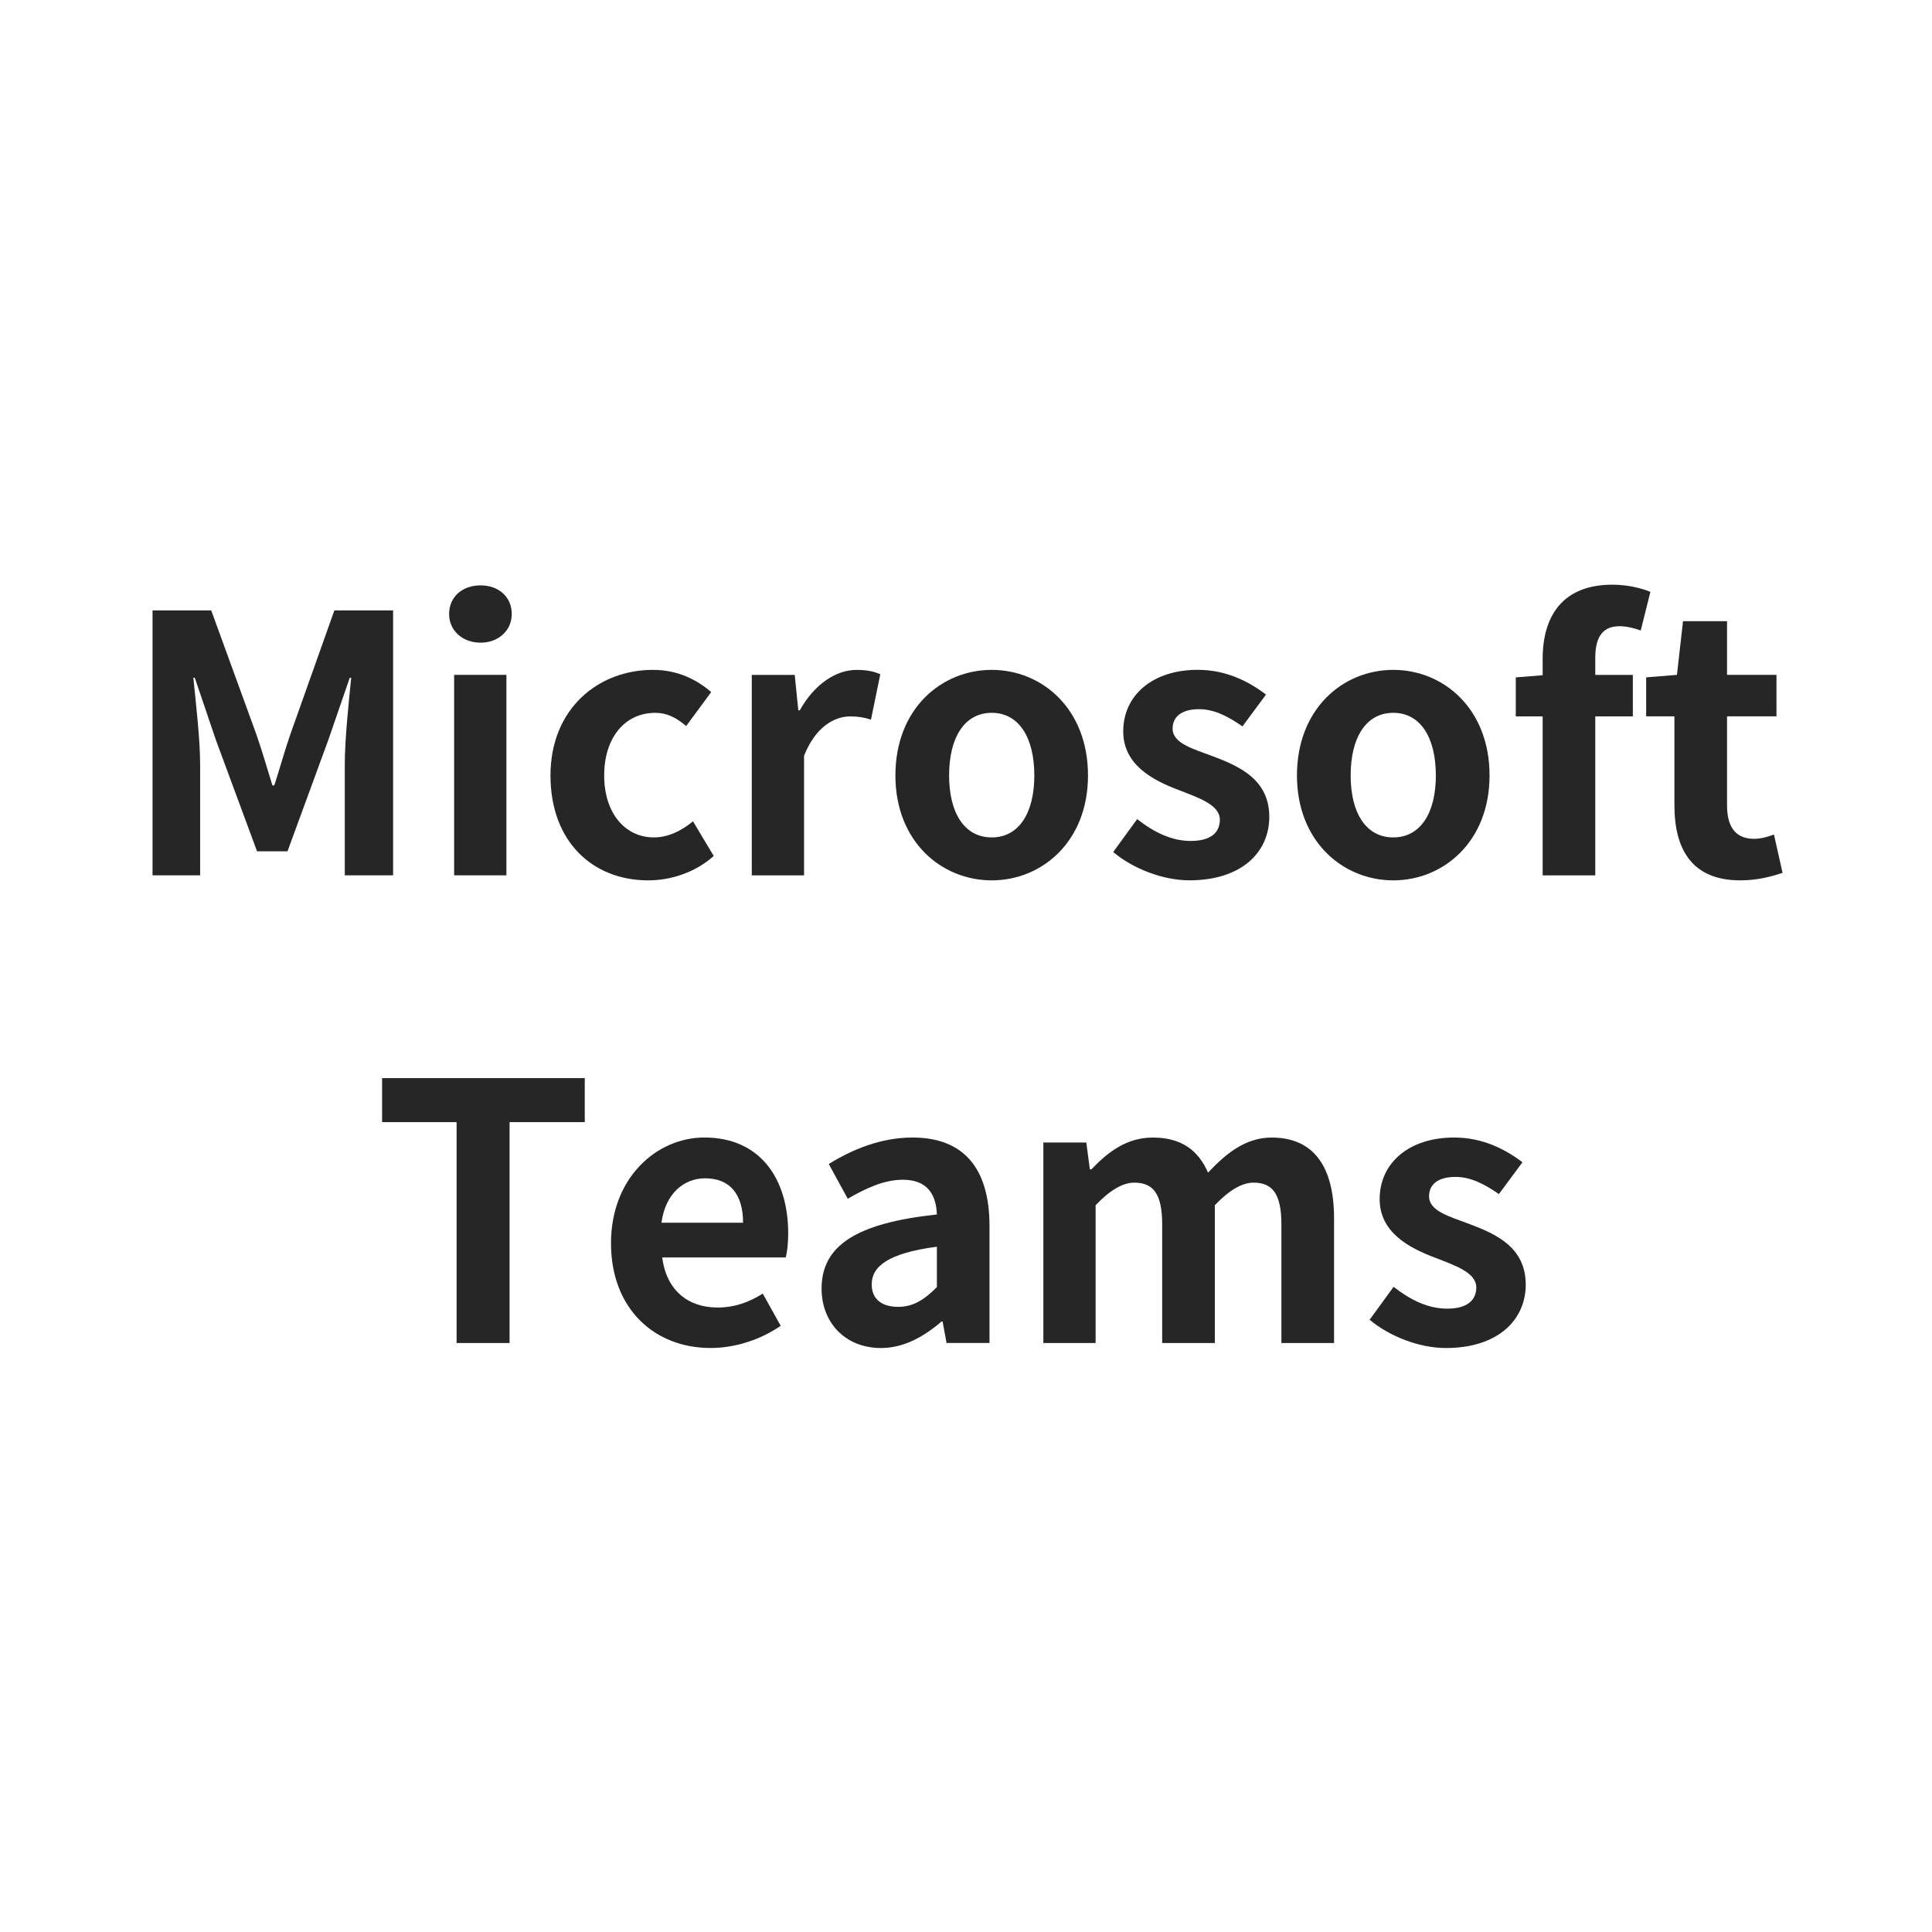 <svg width="304" height="304" viewBox="0 0 304 304" fill="none" xmlns="http://www.w3.org/2000/svg">
<path d="M24 96.047H33.237L40.333 115.539C41.237 118.126 42.025 120.889 42.867 123.589H43.154C44.05 120.889 44.783 118.126 45.688 115.539L52.612 96.047H61.854V137.73H54.25V120.322C54.25 116.38 54.867 110.576 55.263 106.634H55.038L51.658 116.439L45.237 133.955H40.446L33.971 116.439L30.646 106.634H30.421C30.817 110.576 31.492 116.38 31.492 120.322V137.73H24V96.047Z" fill="#262626"/>
<path d="M71.458 106.191H79.683V137.732H71.458V106.191ZM70.667 96.616C70.667 93.912 72.75 92.107 75.625 92.107C78.442 92.107 80.525 93.912 80.525 96.616C80.525 99.207 78.442 101.124 75.625 101.124C72.75 101.124 70.667 99.207 70.667 96.616Z" fill="#262626"/>
<path d="M86.618 122.021C86.618 111.488 94.168 105.404 102.727 105.404C106.618 105.404 109.602 106.921 111.91 108.896L107.968 114.246C106.389 112.896 104.927 112.163 103.122 112.163C98.339 112.163 95.068 116.046 95.068 122.021C95.068 127.933 98.339 131.767 102.897 131.767C105.152 131.767 107.293 130.696 109.039 129.229L112.306 134.692C109.318 137.342 105.489 138.525 101.993 138.525C93.268 138.525 86.618 132.442 86.618 122.021Z" fill="#262626"/>
<path d="M118.292 106.196H125.05L125.613 111.771H125.842C128.146 107.658 131.53 105.408 134.796 105.408C136.542 105.408 137.555 105.687 138.517 106.083L137.05 113.233C135.98 112.896 135.075 112.725 133.784 112.725C131.305 112.725 128.317 114.362 126.517 118.925V137.737H118.292V106.196Z" fill="#262626"/>
<path d="M162.75 122.021C162.75 116.046 160.325 112.163 156.046 112.163C151.762 112.163 149.342 116.046 149.342 122.021C149.342 127.933 151.762 131.767 156.046 131.767C160.325 131.767 162.75 127.933 162.75 122.021ZM140.892 122.021C140.892 111.488 148.158 105.404 156.046 105.404C163.929 105.404 171.196 111.488 171.196 122.021C171.196 132.442 163.929 138.525 156.046 138.525C148.158 138.525 140.892 132.442 140.892 122.021Z" fill="#262626"/>
<path d="M175.16 134.069L178.931 128.89C181.752 131.082 184.452 132.323 187.385 132.323C190.535 132.323 191.944 130.973 191.944 128.998C191.944 126.636 188.677 125.565 185.356 124.265C181.356 122.748 176.739 120.323 176.739 115.086C176.739 109.398 181.356 105.398 188.452 105.398C193.073 105.398 196.569 107.311 199.21 109.286L195.498 114.298C193.244 112.719 191.048 111.59 188.677 111.59C185.86 111.59 184.51 112.832 184.51 114.636C184.51 116.948 187.606 117.79 190.931 119.032C195.102 120.611 199.723 122.694 199.723 128.548C199.723 134.069 195.385 138.519 187.16 138.519C182.931 138.519 178.256 136.661 175.16 134.069Z" fill="#262626"/>
<path d="M225.93 122.021C225.93 116.046 223.509 112.163 219.23 112.163C214.947 112.163 212.526 116.046 212.526 122.021C212.526 127.933 214.947 131.767 219.23 131.767C223.509 131.767 225.93 127.933 225.93 122.021ZM204.076 122.021C204.076 111.488 211.343 105.404 219.23 105.404C227.113 105.404 234.38 111.488 234.38 122.021C234.38 132.442 227.113 138.525 219.23 138.525C211.343 138.525 204.076 132.442 204.076 122.021Z" fill="#262626"/>
<path d="M258.17 99.208C257.099 98.812 255.858 98.533 254.845 98.533C252.366 98.533 251.016 99.996 251.016 103.488V106.196H256.928V112.725H251.016V137.738H242.737V112.725H238.508V106.588L242.737 106.246V103.658C242.737 97.067 245.774 92 253.72 92C256.145 92 258.283 92.558 259.691 93.125L258.17 99.208Z" fill="#262626"/>
<path d="M263.47 126.694V112.719H259.024V106.582L263.866 106.19L264.824 97.74H271.749V106.19H279.528V112.719H271.749V126.694C271.749 130.299 273.216 131.99 276.037 131.99C277.049 131.99 278.287 131.649 279.133 131.311L280.483 137.34C278.795 137.903 276.595 138.524 273.837 138.524C266.341 138.524 263.47 133.79 263.47 126.694Z" fill="#262626"/>
<path d="M71.844 176.566H60.123V169.641H92.011V176.566H80.182V211.324H71.844V176.566Z" fill="#262626"/>
<path d="M116.924 192.395C116.924 188.111 115.011 185.407 110.953 185.407C107.632 185.407 104.699 187.774 104.082 192.395H116.924ZM96.141 195.607C96.141 185.353 103.295 178.986 110.841 178.986C119.516 178.986 124.024 185.353 124.024 194.082C124.024 195.607 123.853 197.124 123.628 197.857H104.195C104.87 203.041 108.253 205.741 112.928 205.741C115.516 205.741 117.77 204.957 120.024 203.549L122.841 208.616C119.745 210.757 115.745 212.107 111.803 212.107C103.011 212.107 96.141 205.97 96.141 195.607Z" fill="#262626"/>
<path d="M147.418 202.532V196.169C139.756 197.182 137.164 199.265 137.164 202.086C137.164 204.561 138.91 205.632 141.335 205.632C143.697 205.632 145.443 204.507 147.418 202.532ZM129.276 202.761C129.276 196.003 134.743 192.449 147.418 191.099C147.306 188.003 145.951 185.632 142.068 185.632C139.139 185.632 136.318 186.932 133.393 188.619L130.406 183.157C134.126 180.849 138.631 178.99 143.585 178.99C151.585 178.99 155.697 183.774 155.697 192.899V211.319H148.939L148.318 207.94H148.151C145.389 210.307 142.235 212.111 138.631 212.111C132.997 212.111 129.276 208.111 129.276 202.761Z" fill="#262626"/>
<path d="M164.17 179.777H170.929L171.491 184.007H171.72C174.362 181.244 177.291 178.994 181.408 178.994C185.912 178.994 188.562 181.019 190.083 184.511C192.954 181.469 195.995 178.994 200.108 178.994C206.808 178.994 209.912 183.723 209.912 191.669V211.323H201.629V192.682C201.629 187.836 200.22 186.09 197.237 186.09C195.433 186.09 193.408 187.273 191.154 189.636V211.323H182.87V192.682C182.87 187.836 181.462 186.09 178.479 186.09C176.674 186.09 174.649 187.273 172.395 189.636V211.323H164.17V179.777Z" fill="#262626"/>
<path d="M215.51 207.661L219.281 202.482C222.102 204.674 224.802 205.915 227.735 205.915C230.885 205.915 232.293 204.565 232.293 202.59C232.293 200.228 229.027 199.157 225.706 197.857C221.706 196.34 217.089 193.915 217.089 188.678C217.089 182.99 221.706 178.99 228.802 178.99C233.423 178.99 236.918 180.903 239.56 182.878L235.848 187.89C233.593 186.311 231.393 185.186 229.027 185.186C226.21 185.186 224.86 186.424 224.86 188.228C224.86 190.54 227.956 191.382 231.281 192.624C235.452 194.199 240.073 196.286 240.073 202.14C240.073 207.661 235.735 212.111 227.51 212.111C223.281 212.111 218.606 210.253 215.51 207.661Z" fill="#262626"/>
</svg>
